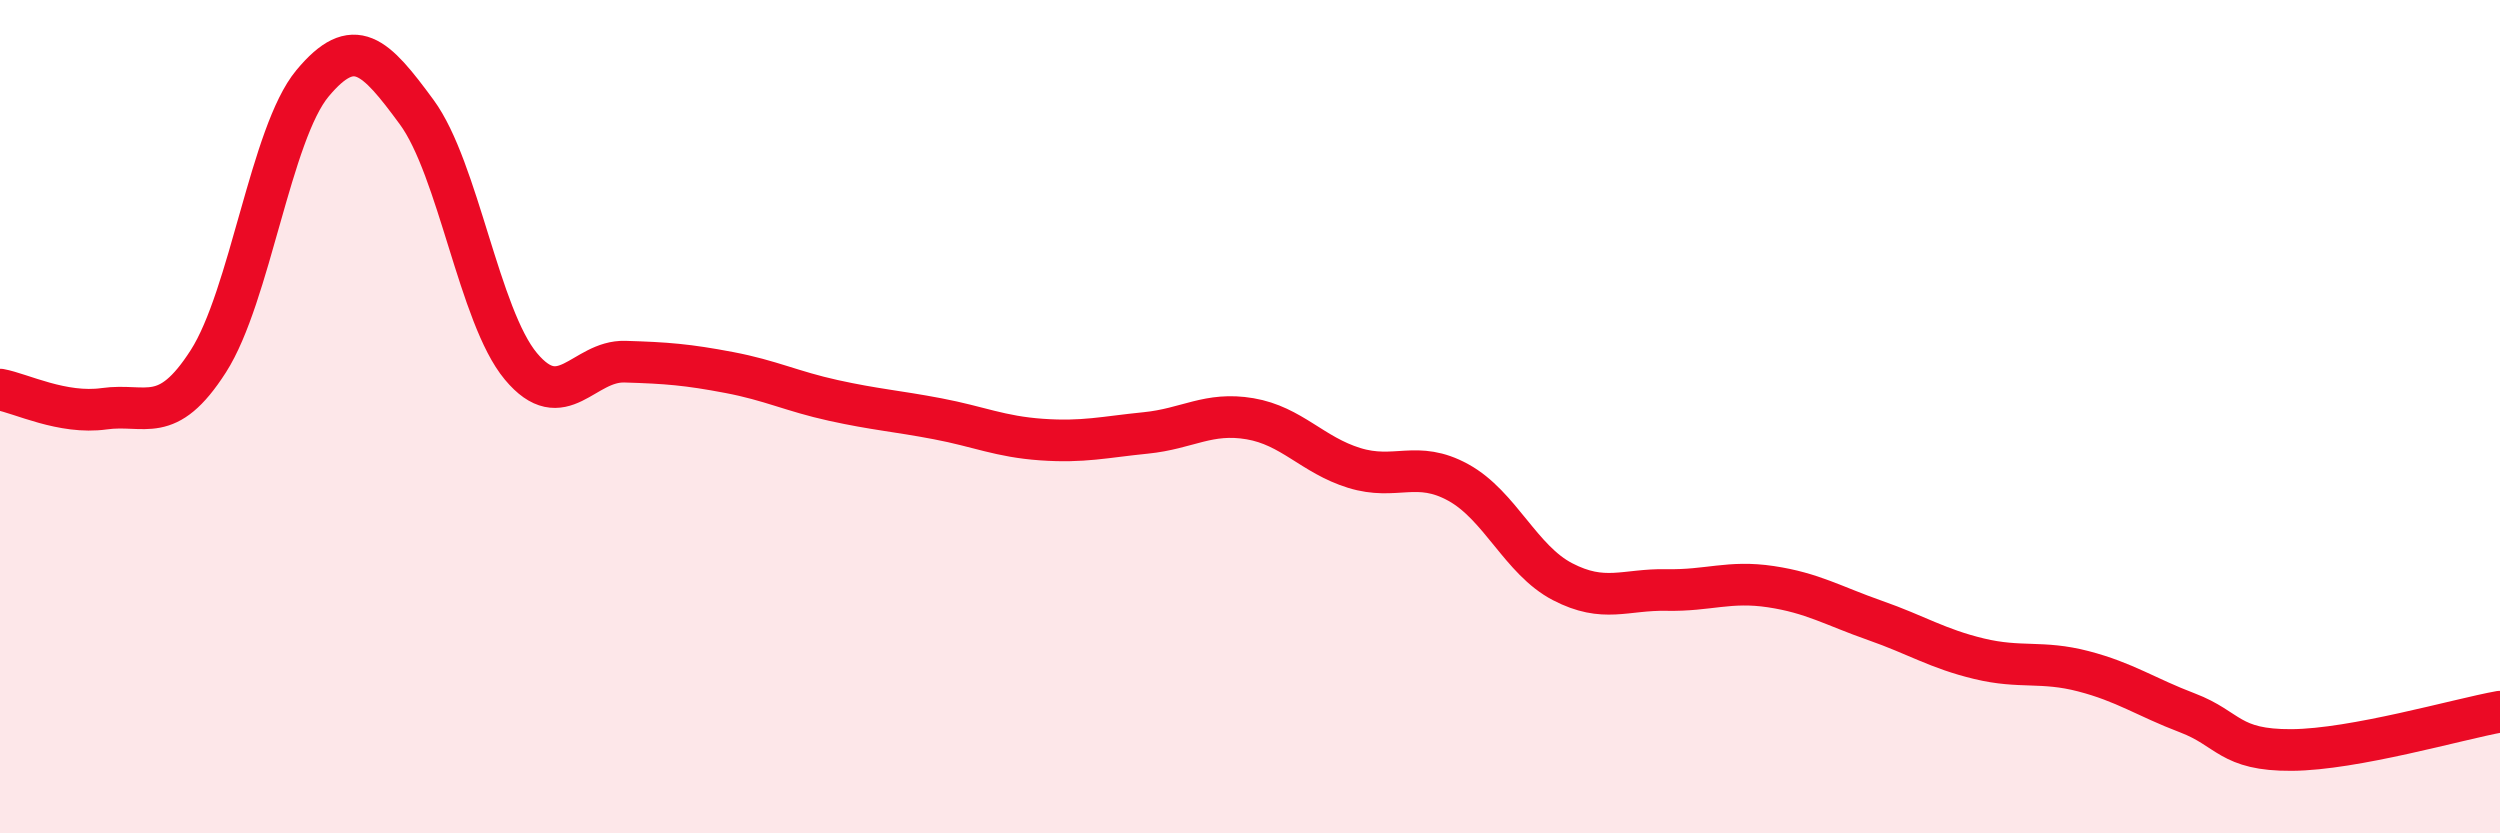 
    <svg width="60" height="20" viewBox="0 0 60 20" xmlns="http://www.w3.org/2000/svg">
      <path
        d="M 0,9.35 C 0.5,9.44 1.5,9.95 2.5,9.81 C 3.5,9.67 4,10.23 5,8.67 C 6,7.11 6.5,3.2 7.5,2 C 8.5,0.8 9,1.33 10,2.69 C 11,4.05 11.5,7.59 12.5,8.79 C 13.5,9.99 14,8.65 15,8.68 C 16,8.71 16.5,8.75 17.5,8.94 C 18.5,9.13 19,9.39 20,9.61 C 21,9.83 21.5,9.86 22.5,10.05 C 23.5,10.24 24,10.48 25,10.55 C 26,10.62 26.5,10.49 27.5,10.39 C 28.5,10.29 29,9.88 30,10.05 C 31,10.22 31.5,10.92 32.5,11.23 C 33.5,11.54 34,11.03 35,11.58 C 36,12.13 36.5,13.44 37.5,13.96 C 38.5,14.48 39,14.14 40,14.16 C 41,14.18 41.5,13.93 42.5,14.08 C 43.5,14.23 44,14.54 45,14.89 C 46,15.24 46.5,15.57 47.5,15.81 C 48.5,16.05 49,15.85 50,16.11 C 51,16.37 51.5,16.73 52.5,17.11 C 53.5,17.49 53.5,18.01 55,18 C 56.5,17.99 59,17.26 60,17.08L60 20L0 20Z"
        fill="#EB0A25"
        opacity="0.1"
        stroke-linecap="round"
        stroke-linejoin="round"
      />
      <path
        d="M 0,9.35 C 0.5,9.44 1.5,9.95 2.5,9.81 C 3.5,9.67 4,10.23 5,8.67 C 6,7.11 6.5,3.2 7.5,2 C 8.5,0.8 9,1.33 10,2.69 C 11,4.05 11.5,7.59 12.5,8.79 C 13.5,9.99 14,8.65 15,8.68 C 16,8.71 16.5,8.75 17.5,8.94 C 18.5,9.13 19,9.39 20,9.61 C 21,9.83 21.5,9.86 22.5,10.05 C 23.5,10.24 24,10.48 25,10.55 C 26,10.62 26.5,10.49 27.5,10.39 C 28.5,10.29 29,9.88 30,10.05 C 31,10.22 31.5,10.92 32.5,11.23 C 33.5,11.54 34,11.03 35,11.58 C 36,12.13 36.5,13.44 37.5,13.96 C 38.5,14.48 39,14.14 40,14.16 C 41,14.18 41.5,13.93 42.5,14.08 C 43.5,14.23 44,14.54 45,14.89 C 46,15.24 46.5,15.57 47.5,15.81 C 48.5,16.05 49,15.85 50,16.11 C 51,16.37 51.5,16.73 52.5,17.11 C 53.5,17.49 53.5,18.01 55,18 C 56.5,17.99 59,17.26 60,17.08"
        stroke="#EB0A25"
        stroke-width="1"
        fill="none"
        stroke-linecap="round"
        stroke-linejoin="round"
      />
    </svg>
  